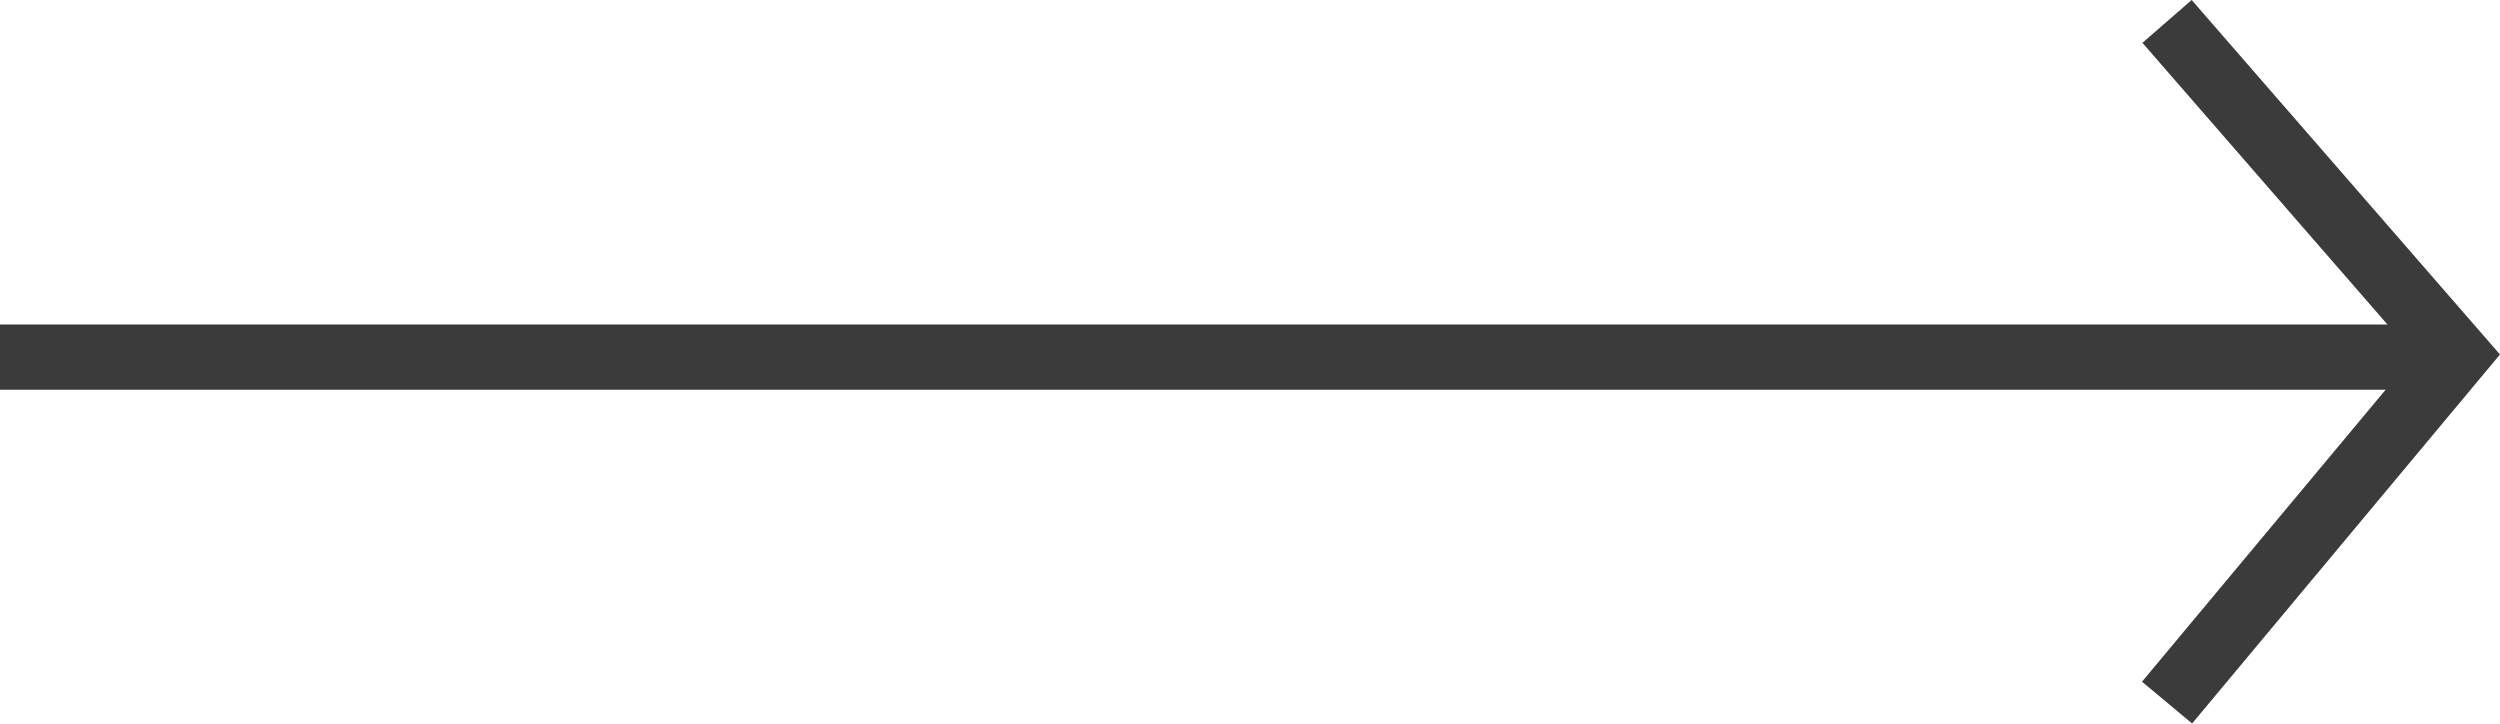 <svg xmlns="http://www.w3.org/2000/svg" width="76.634" height="22.178" viewBox="0 0 76.634 22.178">
  <g id="Group_30" data-name="Group 30" transform="translate(0 0.656)">
    <path id="Path_5" data-name="Path 5" d="M2616.567,1896.5h75.1" transform="translate(-2616.567 -1886.209)" fill="none" stroke="#3b3b3b" stroke-width="2"/>
    <path id="Path_6" data-name="Path 6" d="M2656.46,1890.32l8.892,10.224-8.892,10.657" transform="translate(-2590.032 -1890.32)" fill="none" stroke="#3b3b3b" stroke-width="2"/>
  </g>
</svg>

